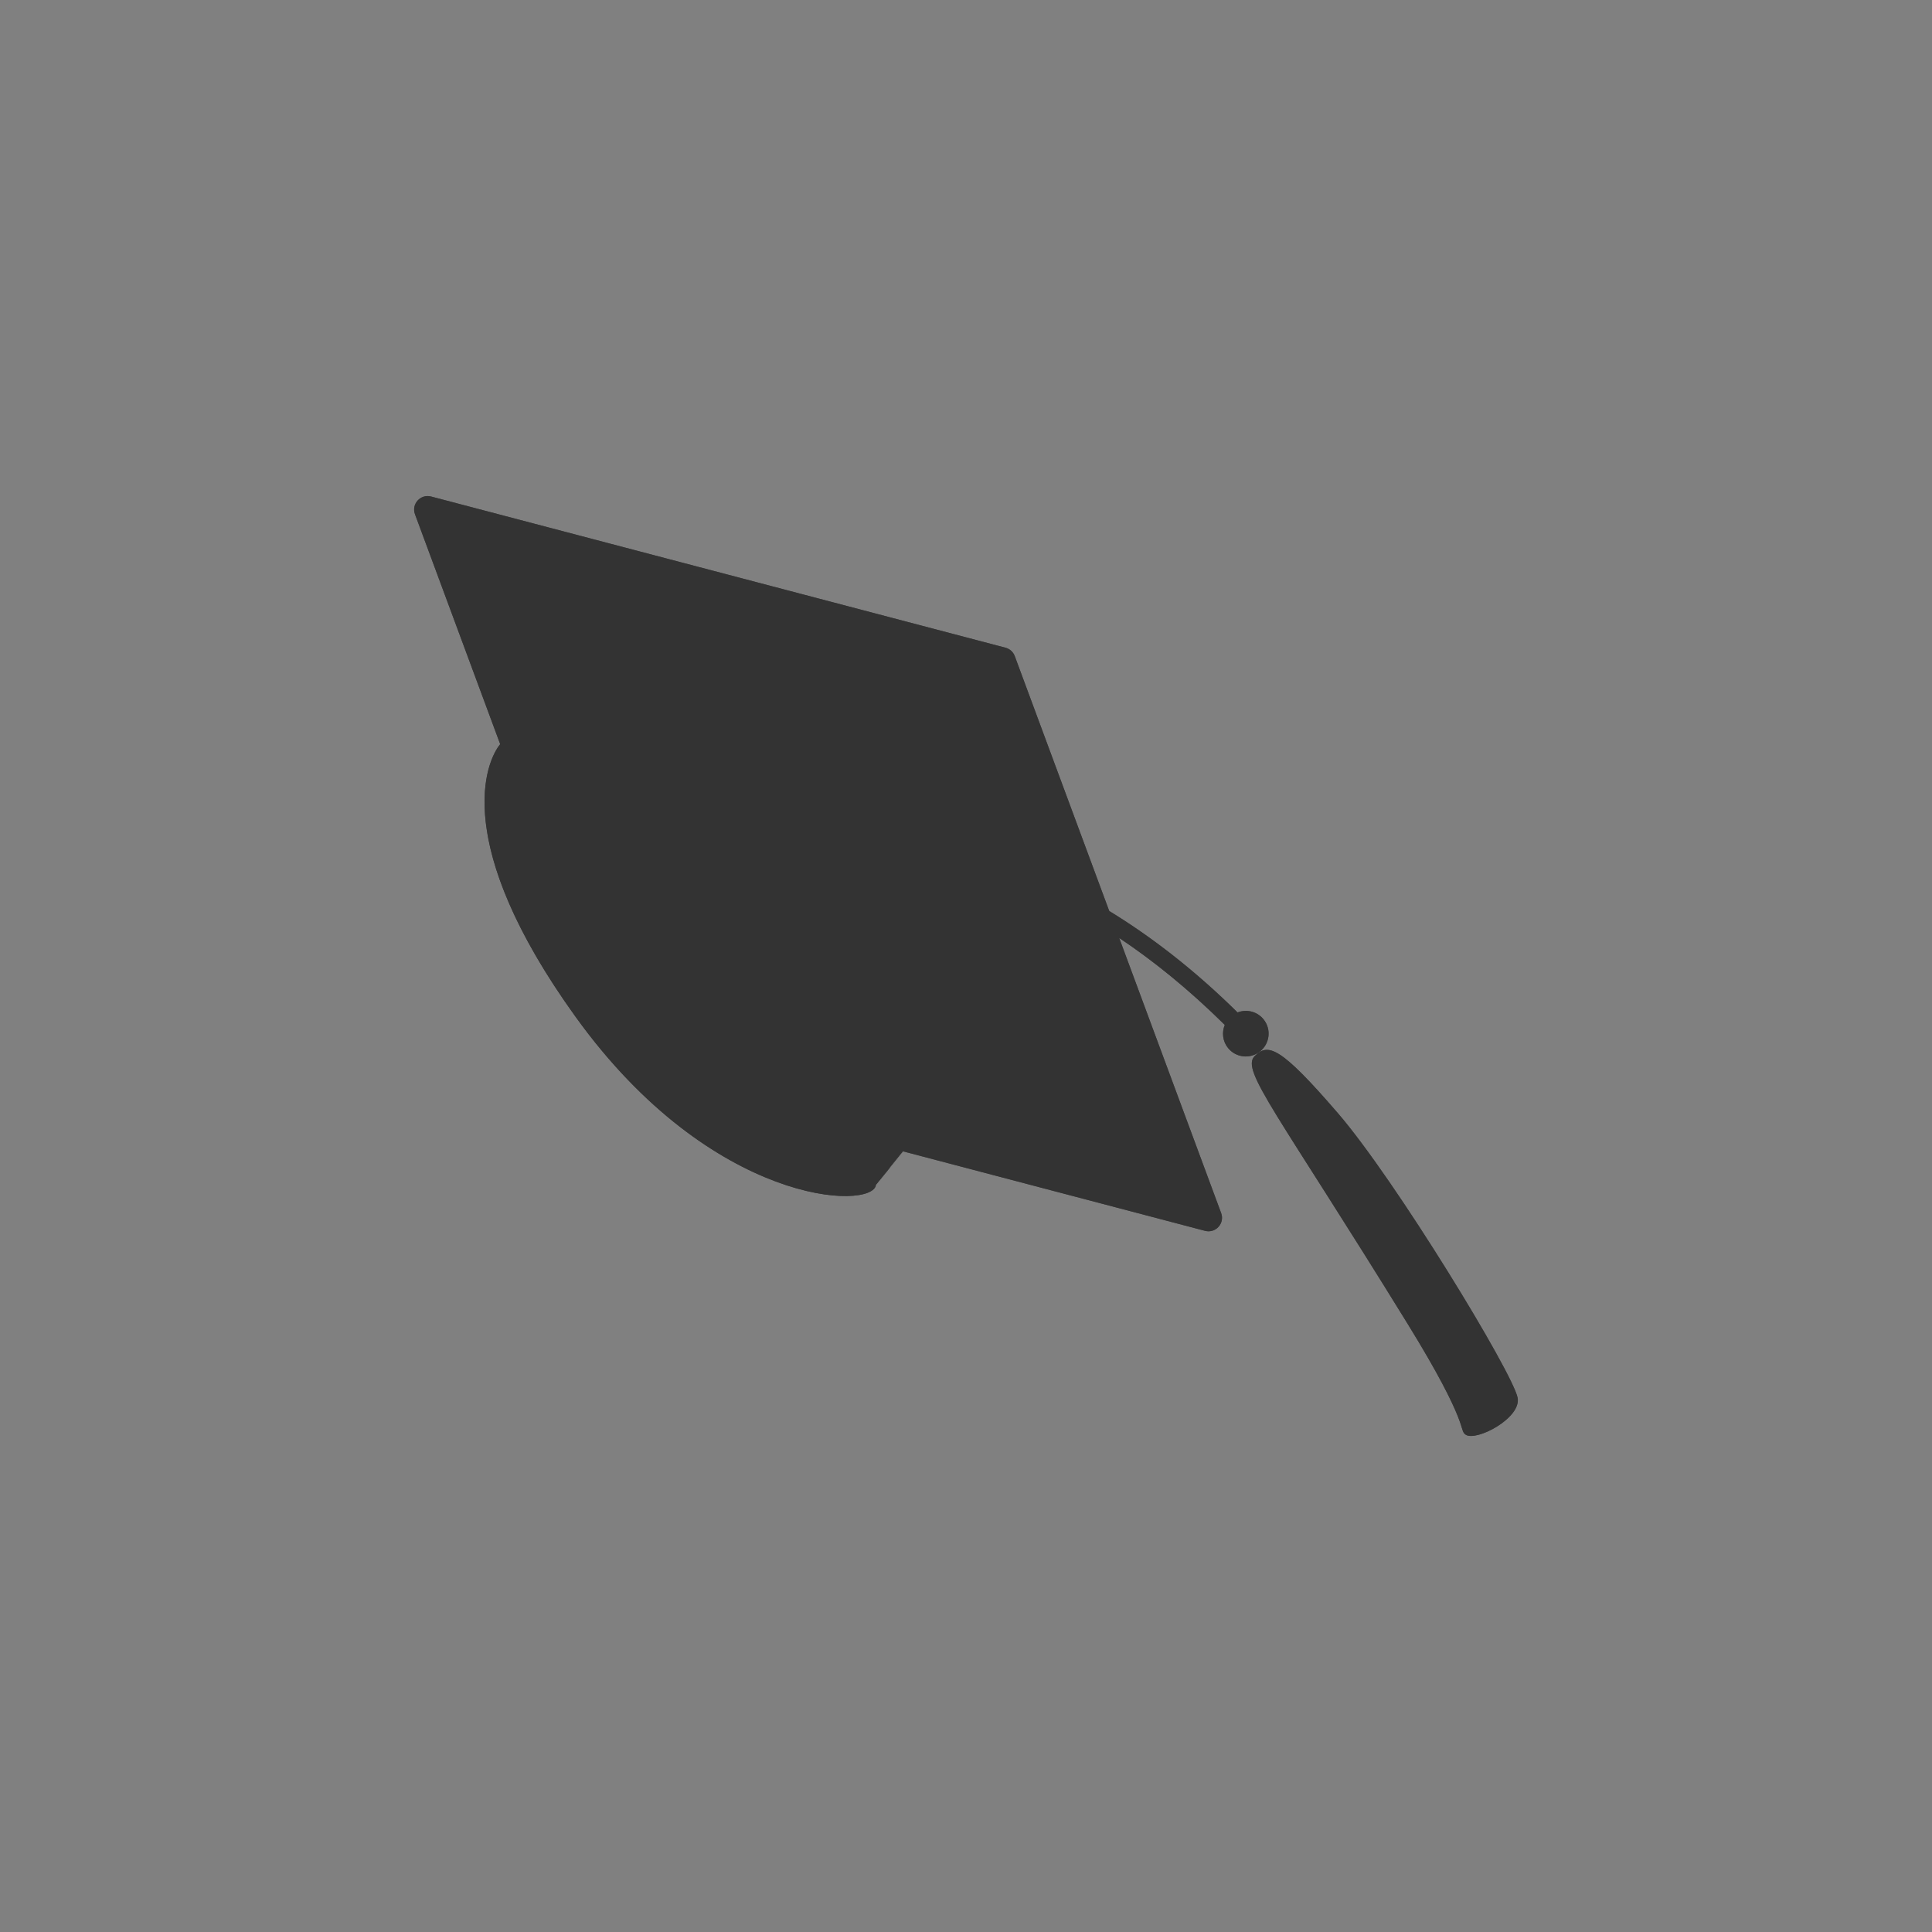 <?xml version="1.0" encoding="utf-8"?>
<!-- Generator: Adobe Illustrator 23.0.1, SVG Export Plug-In . SVG Version: 6.00 Build 0)  -->
<svg version="1.1" id="Layer_1" xmlns="http://www.w3.org/2000/svg" xmlns:xlink="http://www.w3.org/1999/xlink" x="0px" y="0px"
	 viewBox="0 0 500 500" style="enable-background:new 0 0 500 500;" xml:space="preserve">
<rect x="0" y="0" width="500" height="500" fill="#808080" stroke="none"/>
<style type="text/css">
	.st0{fill:#474747;}
	.st1{fill:#3D3D3D;}
	.st2{fill:#EDEDED;}
	.st3{fill:#333333;}
</style>
<g>
	<g>
		<g>
			<path class="st0" d="M327.03,263.83c2.03,2.55,1.61,6.26-0.94,8.29c-2.55,2.03-6.26,1.61-8.29-0.94
				c-2.03-2.55-1.61-6.26,0.94-8.29C321.29,260.85,325,261.28,327.03,263.83z"/>
		</g>
		<g>
			<path class="st0" d="M324.71,273.3c3.44-3.46,6.61-2.53,21.55,14.8c14.94,17.33,45.28,67.21,46.5,73.64
				c1,5.27-10.72,11.38-13.45,9.54c-1.84-1.24,1.28-2.24-14.97-28.61C330.51,287.78,321.04,277.01,324.71,273.3z"/>
		</g>
		<g>
			<path class="st0" d="M322.17,269.49c-0.6,0-1.2-0.24-1.66-0.7c-51.28-53.01-98.78-50.29-110.28-43.3
				c-1.09,0.66-2.5,0.32-3.17-0.77c-0.66-1.09-0.32-2.51,0.77-3.17c16.12-9.8,66.69-6.93,115.99,44.03
				c0.88,0.92,0.86,2.38-0.05,3.26C323.33,269.28,322.75,269.49,322.17,269.49z"/>
		</g>
		<path class="st0" d="M111.57,128.5l148.66,39.13c1.1,0.29,2,1.1,2.39,2.17l53.42,144.14c0.99,2.66-1.43,5.32-4.17,4.6
			l-148.66-39.13c-1.1-0.29-2-1.1-2.39-2.17L107.4,133.1C106.41,130.45,108.83,127.78,111.57,128.5z"/>
		<path class="st1" d="M130.46,191.7c-1.81,0.52-17.81,21.02,18.51,71.45c35.38,49.14,76.93,50.08,77.73,43.49
			C227.5,300.05,140.48,188.84,130.46,191.7z"/>
		<path class="st1" d="M225.43,211.2c29.73,36.28,30.64,57.7,29.85,59.25c-0.8,1.55-27.32,34.86-28.58,36.2
			c-1.26,1.34-8.37-7.63-27.06-21.2c-20.49-14.88-35.66-20.12-37.25-22.03c-1.59-1.91-6.47-19.26-12.84-35.94
			c-6.97-18.25-19.35-34.48-19.02-36.23c0.33-1.76,31.92-13.7,35.44-14.83C169.49,175.27,197.88,177.57,225.43,211.2z"/>
		<path class="st2" d="M226.7,306.64c1.13-1.2,23.72-29.7,28.98-36.73c-6.5,5.77-15.99,9.72-26.66,7.03
			c-16.5-4.15-53.79-24.8-66.63-13.54c1.59,1.91,16.76,7.16,37.25,22.03C218.33,299.02,225.44,307.99,226.7,306.64z"/>
		<g>
			<path class="st0" d="M204.58,281.35c-20.49-14.88-35.66-20.12-37.25-22.03s-6.47-19.26-12.84-35.94
				c-6.31-16.52-17.06-31.39-18.79-35.36c-3.11,1.64-5.1,2.83-5.17,3.22c-0.33,1.76,12.05,17.98,19.02,36.23
				c6.37,16.68,11.25,34.02,12.84,35.94c1.59,1.91,16.76,7.16,37.25,22.03c18.69,13.57,25.8,22.55,27.06,21.2
				c0.25-0.27,1.6-1.93,3.57-4.39C227.3,300.36,219.76,292.37,204.58,281.35z"/>
		</g>
	</g>
	<g>
		<path class="st3" d="M327.03,263.83c-1.65-2.07-4.41-2.71-6.75-1.8c-11.19-11.04-22.4-19.67-33.21-26.26l-24.45-65.97
			c-0.4-1.07-1.29-1.88-2.39-2.17L111.57,128.5c-2.74-0.72-5.16,1.94-4.17,4.6l22.05,59.5c-3.66,4.42-12.86,25.58,19.51,70.55
			c35.38,49.14,76.93,50.08,77.73,43.49c0.04-0.04,0.09-0.1,0.17-0.19c0.75-0.87,3.42-4.18,6.85-8.48l78.15,20.57
			c2.74,0.72,5.16-1.94,4.17-4.6l-26.38-71.18c8.83,5.89,18,13.29,27.32,22.5c-0.79,1.92-0.57,4.19,0.81,5.93
			c2.03,2.55,5.74,2.97,8.29,0.94C328.64,270.09,329.06,266.38,327.03,263.83z"/>
		<path class="st3" d="M392.76,361.75c-1.22-6.43-31.57-56.31-46.5-73.64c-14.94-17.33-18.11-18.26-21.55-14.8
			c-3.68,3.7,5.8,14.48,39.63,69.38c16.25,26.37,13.13,27.36,14.97,28.61C382.05,373.13,393.76,367.01,392.76,361.75z"/>
	</g>
</g>
</svg>
